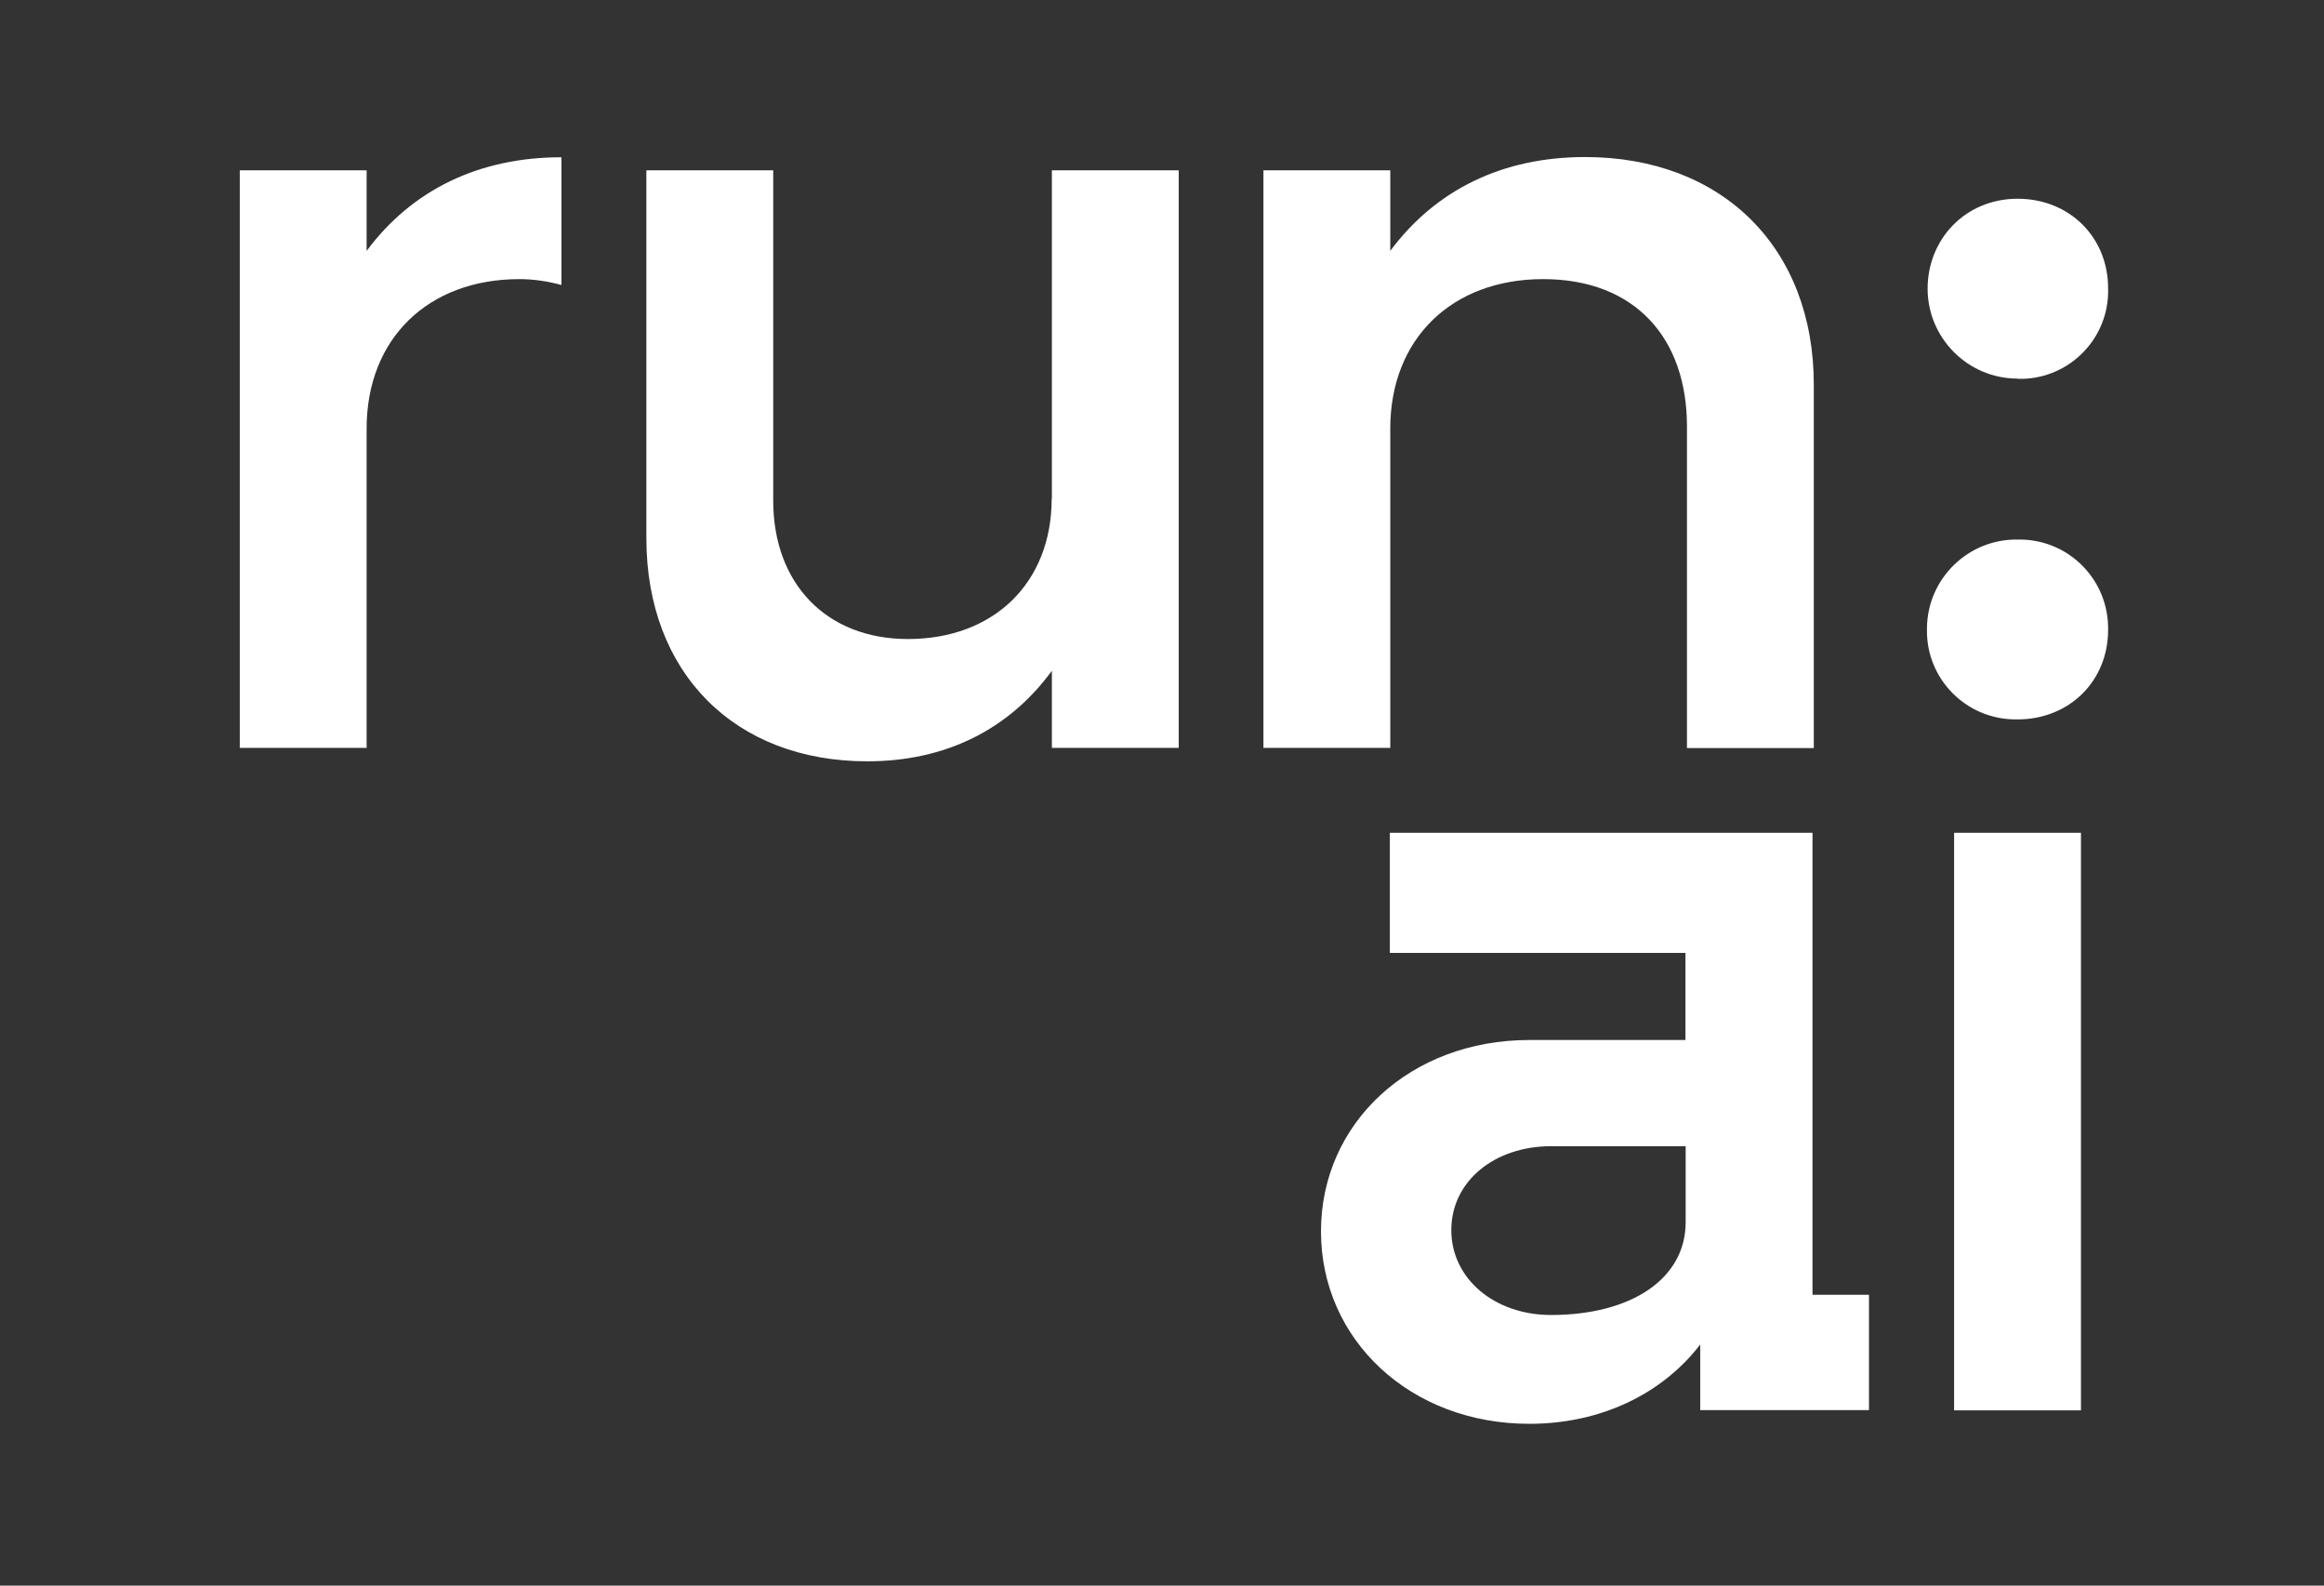 <?xml version="1.0" encoding="UTF-8"?><svg id="Layer_1" xmlns="http://www.w3.org/2000/svg" viewBox="0 0 107 73"><rect x="0" y="0" width="107" height="73" fill="#333333" stroke="none"/><defs><style>.cls-1{fill:#fff;}</style></defs><path class="cls-1" d="m48.42,22.96c0,3.86-2.65,6.46-6.62,6.46-3.75,0-6.2-2.55-6.2-6.37V7.84h-5.84v16.94c0,6.2,4.07,10.27,10.17,10.27,3.6,0,6.52-1.46,8.5-4.17v3.55h5.84V7.84h-5.84v15.12Z"/><path class="cls-1" d="m64.01,19.73c0-4.12,2.82-6.88,7.04-6.88s6.62,2.71,6.62,6.78v14.81h5.84v-16.73c0-6.31-4.22-10.48-10.53-10.48-3.81,0-6.88,1.51-8.97,4.32v-3.71h-5.84v26.59h5.84v-14.7Z"/><path class="cls-1" d="m16.88,11.54v-3.7h-5.84v26.59h5.84v-14.7c0-4.12,2.81-6.88,7.04-6.88.65,0,1.3.1,1.93.27v-5.88c-3.8,0-6.88,1.5-8.97,4.31Z"/><path class="cls-1" d="m83.45,38.34h-19.46v5.53h13.61v4.01h-7.19c-5.47,0-9.59,3.81-9.59,8.81s4.12,8.86,9.59,8.86c3.34,0,6.15-1.41,7.87-3.65v3.02h7.77v-5.31h-2.6v-21.28Zm-5.84,17.93c0,2.6-2.5,4.27-6.2,4.27-2.6,0-4.59-1.67-4.59-3.91s1.98-3.86,4.59-3.86h6.2v3.49Z"/><path class="cls-1" d="m92.89,24.84c-2.27-.03-4.14,1.79-4.17,4.06,0,.03,0,.07,0,.1-.03,2.25,1.78,4.09,4.03,4.12.05,0,.1,0,.14,0,2.39,0,4.17-1.77,4.17-4.12.04-2.26-1.75-4.12-4.01-4.16-.05,0-.11,0-.16,0Z"/><path class="cls-1" d="m92.89,17.44c2.24.07,4.11-1.7,4.17-3.93,0-.08,0-.16,0-.24,0-2.34-1.77-4.12-4.17-4.12s-4.14,1.86-4.14,4.14,1.86,4.14,4.14,4.14Z"/><rect class="cls-1" x="89.97" y="38.34" width="5.84" height="26.59"/></svg>